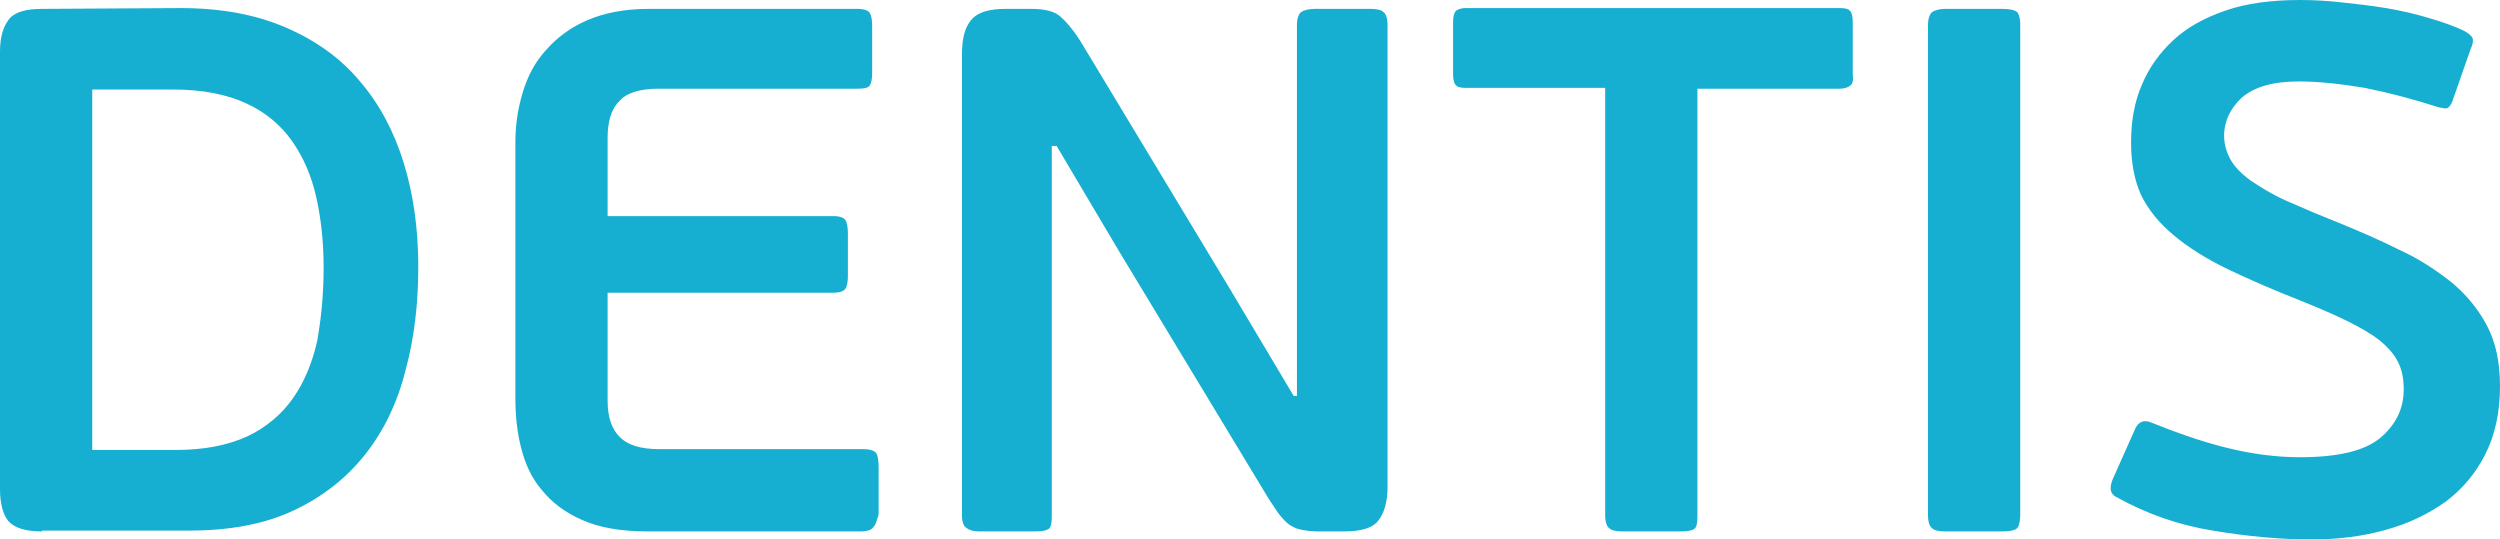 <?xml version="1.0" encoding="UTF-8"?> <svg xmlns="http://www.w3.org/2000/svg" viewBox="0 0 182.259 39.33" fill="none"> <path d="M3.067 38.742C1.887 38.742 1.121 38.507 0.649 38.036C0.236 37.566 0 36.743 0 35.685V3.762C0 2.704 0.236 1.94 0.649 1.411C1.062 0.882 1.887 0.647 3.067 0.647L13.153 0.588C16.102 0.588 18.639 1.058 20.821 1.999C23.004 2.939 24.832 4.233 26.248 5.938C27.663 7.584 28.725 9.583 29.433 11.875C30.141 14.168 30.494 16.696 30.494 19.459C30.494 22.163 30.2 24.691 29.551 27.043C28.961 29.395 27.958 31.452 26.602 33.157C25.245 34.862 23.534 36.214 21.411 37.213C19.288 38.213 16.751 38.683 13.743 38.683H3.067V38.742ZM23.593 19.518C23.593 17.695 23.416 15.991 23.063 14.403C22.709 12.816 22.119 11.464 21.293 10.288C20.467 9.112 19.347 8.172 17.931 7.525C16.515 6.878 14.746 6.526 12.622 6.526H6.724V32.804H12.799C14.923 32.804 16.633 32.452 18.049 31.805C19.406 31.158 20.526 30.218 21.352 29.042C22.178 27.866 22.768 26.455 23.122 24.868C23.416 23.222 23.593 21.458 23.593 19.518ZM63.702 38.389C63.584 38.624 63.23 38.742 62.758 38.742H47.187C45.24 38.742 43.648 38.448 42.468 37.919C41.229 37.39 40.227 36.626 39.519 35.744C38.752 34.862 38.28 33.804 37.985 32.628C37.69 31.452 37.573 30.276 37.573 28.983V10.406C37.573 9.112 37.75 7.936 38.103 6.761C38.457 5.585 38.988 4.527 39.814 3.645C40.581 2.763 41.583 1.999 42.822 1.47C44.061 0.941 45.535 0.647 47.305 0.647H62.523C62.994 0.647 63.289 0.764 63.407 0.941C63.525 1.117 63.584 1.47 63.584 1.881V5.291C63.584 5.761 63.525 6.055 63.407 6.232C63.289 6.408 62.994 6.467 62.523 6.467H48.012C46.656 6.467 45.653 6.761 45.122 7.407C44.533 7.995 44.297 8.936 44.297 10.053V15.755H60.753C61.225 15.755 61.52 15.873 61.638 16.049C61.756 16.226 61.815 16.578 61.815 17.108V20.106C61.815 20.517 61.756 20.87 61.638 21.046C61.52 21.223 61.225 21.34 60.753 21.34H44.297V29.218C44.297 30.394 44.591 31.276 45.181 31.864C45.771 32.452 46.715 32.745 48.072 32.745H62.935C63.466 32.745 63.761 32.863 63.879 33.039C63.997 33.216 64.056 33.569 64.056 34.098V37.507C63.938 37.86 63.879 38.213 63.702 38.389ZM76.679 10.582V37.625C76.679 38.154 76.62 38.448 76.443 38.565C76.266 38.683 75.971 38.742 75.44 38.742H71.429C71.016 38.742 70.721 38.683 70.485 38.507C70.249 38.389 70.131 38.036 70.131 37.566V3.939C70.131 2.763 70.367 1.94 70.839 1.411C71.311 0.882 72.137 0.647 73.316 0.647H75.204C76.148 0.647 76.856 0.823 77.268 1.176C77.681 1.529 78.212 2.116 78.802 3.057L89.655 21.046L94.315 28.865H94.551V1.822C94.551 1.352 94.668 1.058 94.845 0.882C95.022 0.764 95.376 0.647 95.848 0.647H99.859C100.331 0.647 100.685 0.705 100.862 0.882C101.039 0.999 101.157 1.352 101.157 1.822V35.509C101.157 36.567 100.921 37.39 100.508 37.919C100.095 38.507 99.21 38.742 97.972 38.742H96.084C95.612 38.742 95.199 38.683 94.904 38.624C94.551 38.565 94.315 38.448 94.02 38.272C93.784 38.095 93.548 37.86 93.312 37.566C93.076 37.272 92.84 36.861 92.545 36.449L81.633 18.401L77.032 10.641H76.679V10.582ZM134.895 6.232C134.777 6.349 134.482 6.467 134.128 6.467H123.747V37.625C123.747 38.154 123.688 38.448 123.511 38.565C123.335 38.683 123.039 38.742 122.509 38.742H118.262C117.849 38.742 117.495 38.683 117.318 38.507C117.141 38.389 117.023 38.036 117.023 37.566V6.408H106.878C106.465 6.408 106.229 6.349 106.111 6.173C105.993 6.055 105.934 5.761 105.934 5.409V1.646C105.934 1.235 105.993 0.999 106.111 0.823C106.229 0.705 106.465 0.588 106.878 0.588H134.128C134.541 0.588 134.777 0.647 134.895 0.823C135.013 0.941 135.072 1.235 135.072 1.646V5.409C135.131 5.82 135.072 6.114 134.895 6.232ZM146.987 38.565C146.81 38.683 146.456 38.742 145.925 38.742H141.796C141.383 38.742 141.03 38.683 140.853 38.507C140.676 38.389 140.558 38.036 140.558 37.566V1.822C140.558 1.352 140.676 1.058 140.853 0.882C141.03 0.764 141.383 0.647 141.796 0.647H145.925C146.456 0.647 146.751 0.705 146.987 0.823C147.164 0.941 147.282 1.293 147.282 1.764V37.507C147.282 38.095 147.164 38.448 146.987 38.565ZM155.362 10.406C155.362 8.877 155.598 7.466 156.129 6.232C156.66 4.938 157.427 3.88 158.43 2.939C159.432 1.999 160.73 1.293 162.264 0.764C163.797 0.235 165.626 0 167.69 0C168.693 0 169.695 0.059 170.757 0.176C171.819 0.294 172.88 0.412 173.942 0.588C175.004 0.764 176.007 0.999 177.009 1.293C178.012 1.587 178.897 1.881 179.723 2.293C180.018 2.469 180.195 2.645 180.253 2.763C180.312 2.881 180.312 3.175 180.136 3.527L178.838 7.231C178.72 7.643 178.543 7.819 178.425 7.878C178.307 7.936 178.071 7.878 177.776 7.819C175.948 7.231 174.178 6.761 172.409 6.408C170.639 6.114 169.047 5.938 167.572 5.938C165.684 5.938 164.328 6.349 163.443 7.113C162.618 7.878 162.146 8.818 162.146 9.877C162.146 10.523 162.322 11.111 162.618 11.64C162.912 12.169 163.443 12.698 164.092 13.169C164.8 13.639 165.626 14.168 166.687 14.638C167.749 15.109 168.988 15.638 170.462 16.226C172.055 16.872 173.529 17.519 174.945 18.225C176.361 18.871 177.599 19.694 178.72 20.576C179.782 21.458 180.666 22.516 181.315 23.751C181.964 24.985 182.259 26.455 182.259 28.16C182.259 30.041 181.905 31.687 181.197 33.098C180.489 34.509 179.546 35.626 178.307 36.567C177.068 37.448 175.653 38.154 173.942 38.624C172.291 39.095 170.462 39.33 168.516 39.33C166.216 39.33 163.797 39.095 161.32 38.683C158.784 38.272 156.483 37.448 154.36 36.273C153.829 36.038 153.77 35.626 154.006 34.979L155.657 31.276C155.893 30.747 156.306 30.57 156.837 30.805C158.607 31.511 160.376 32.157 162.264 32.628C164.151 33.098 165.92 33.333 167.69 33.333C170.462 33.333 172.409 32.863 173.529 31.923C174.65 30.982 175.24 29.806 175.24 28.395C175.24 27.631 175.122 26.984 174.827 26.396C174.532 25.808 174.06 25.279 173.47 24.809C172.88 24.339 172.055 23.868 171.111 23.398C170.167 22.928 169.047 22.457 167.749 21.928C165.803 21.164 164.033 20.4 162.441 19.636C160.848 18.871 159.55 18.048 158.488 17.166C157.427 16.285 156.601 15.285 156.07 14.168C155.598 13.11 155.362 11.817 155.362 10.406Z" fill="#17AFD1"></path> </svg> 